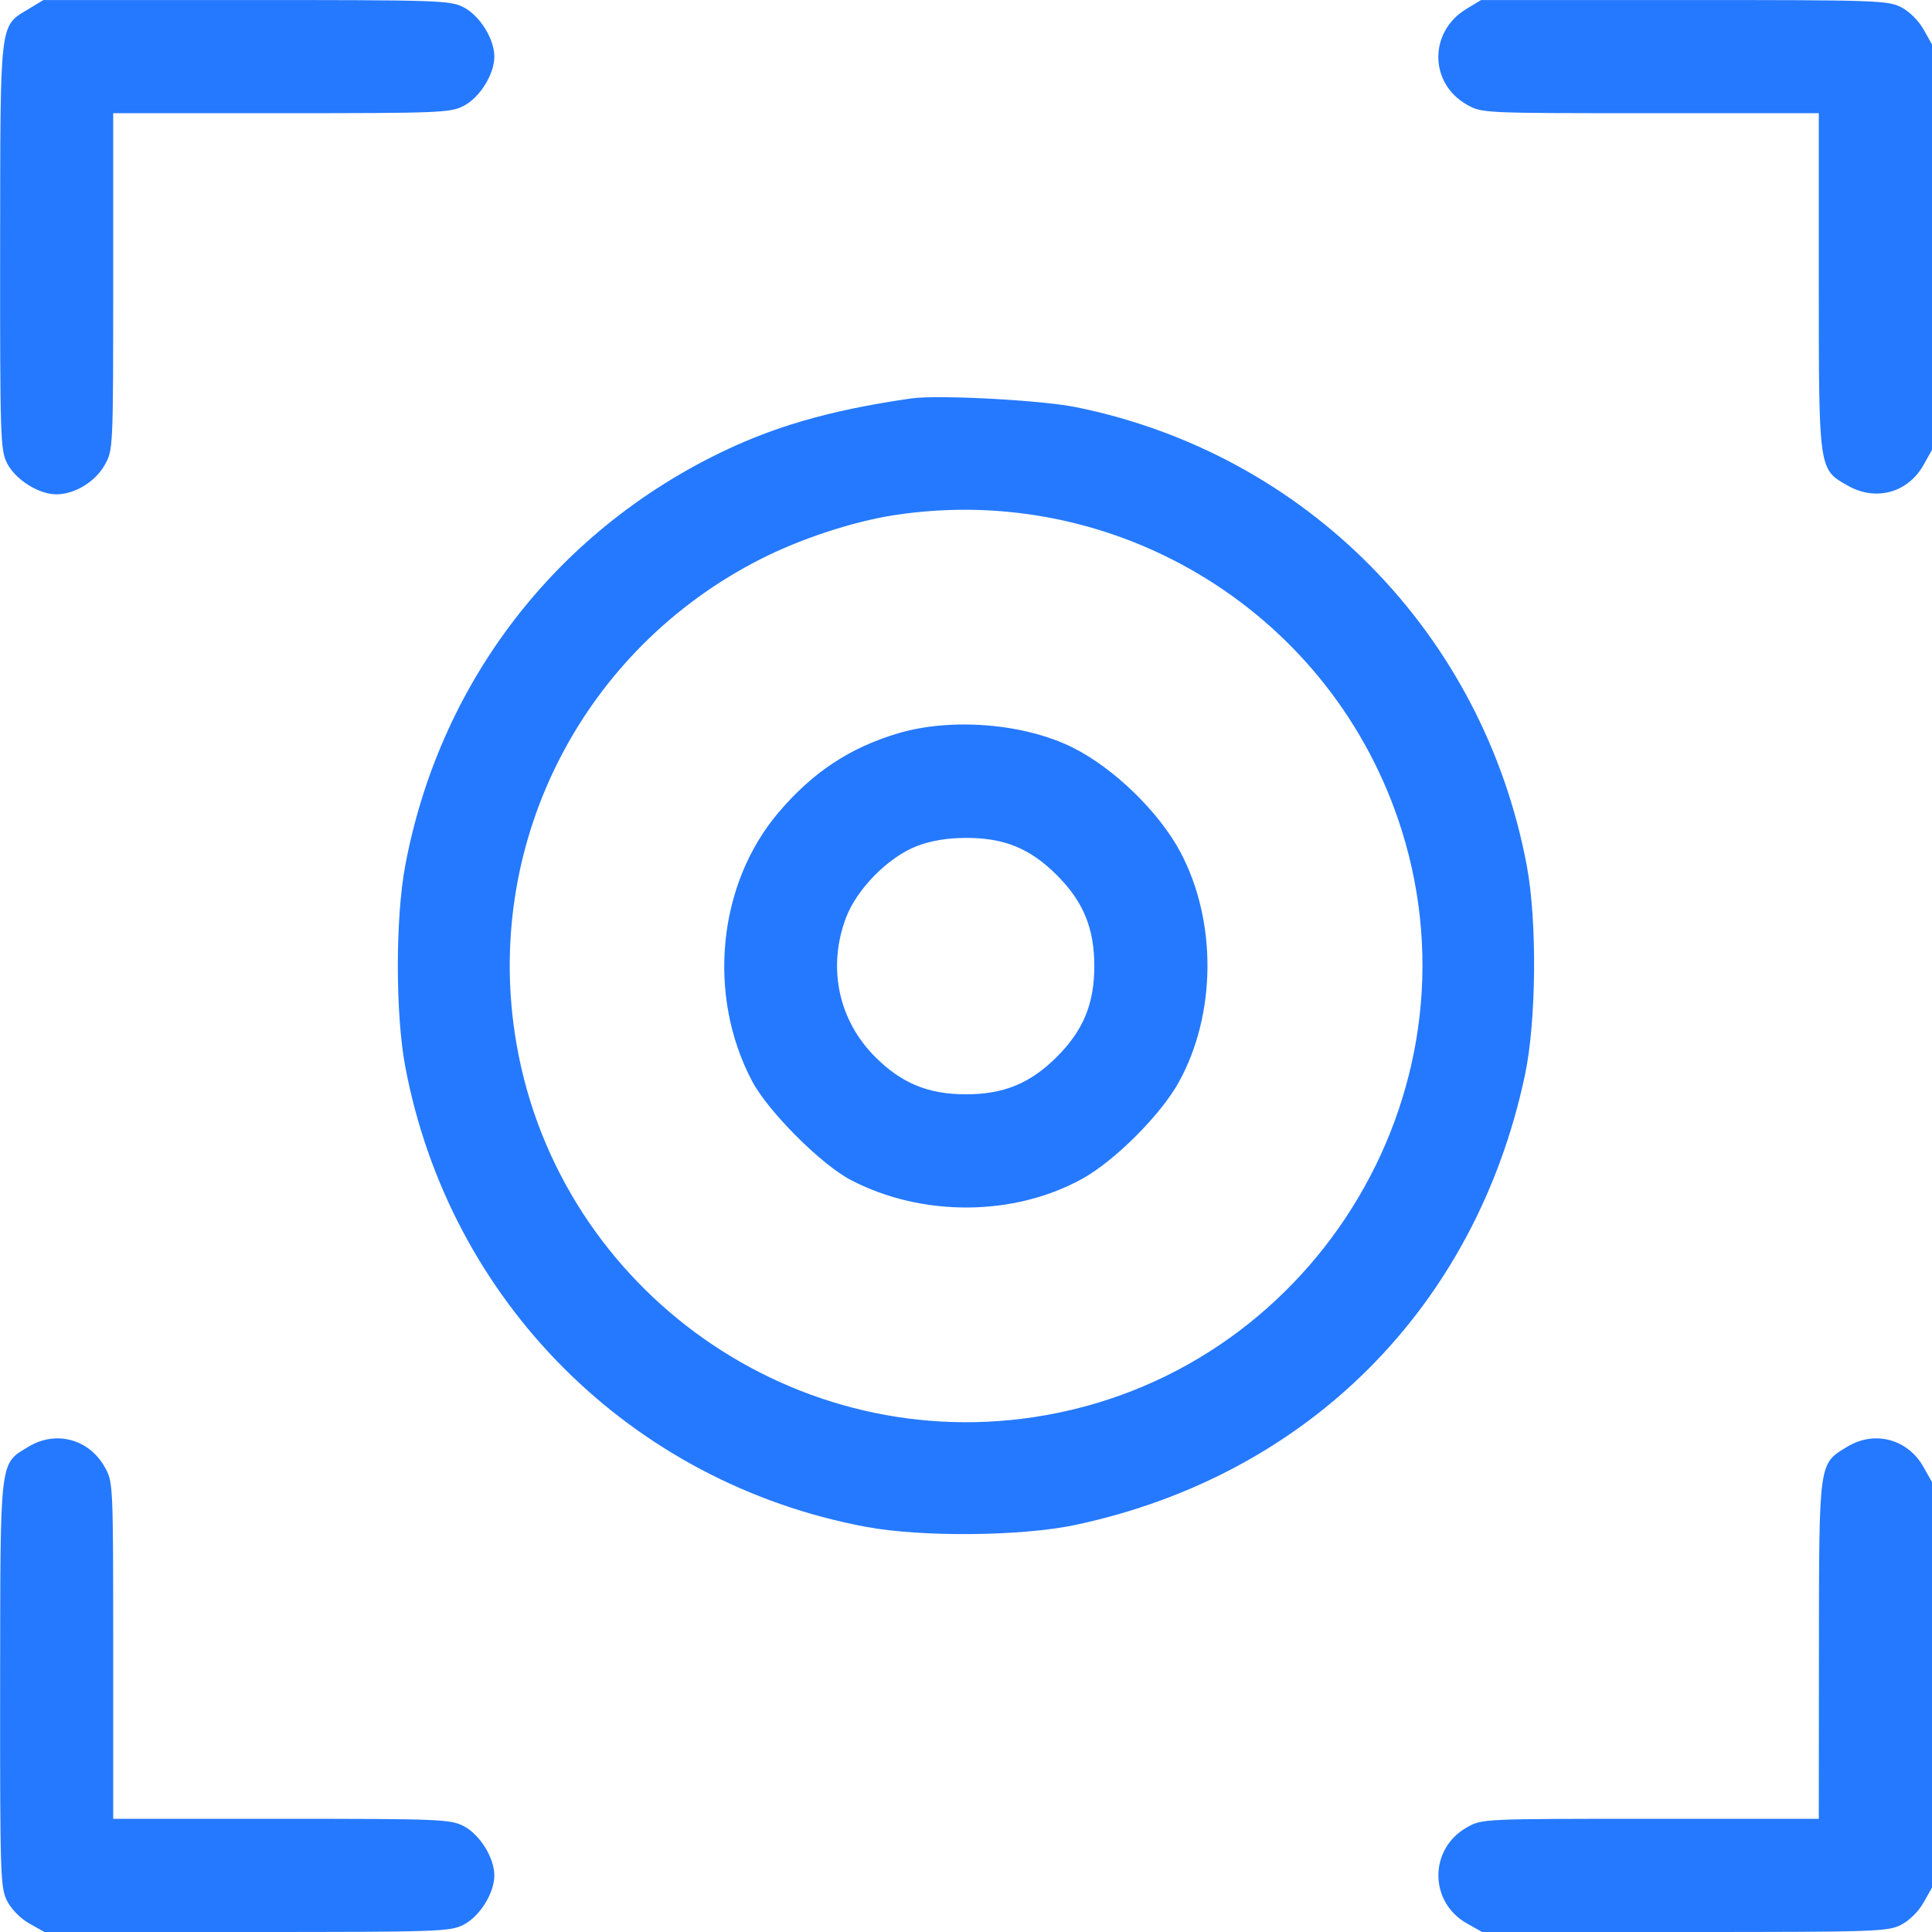 <svg width="44" height="44" viewBox="0 0 44 44" fill="none" xmlns="http://www.w3.org/2000/svg">
<g clip-path="url(#clip0_62_95)">
<path fill-rule="evenodd" clip-rule="evenodd" d="M0.652 0.204C-0.016 0.609 0.008 0.412 0.003 5.611C3.16456e-05 9.984 0.009 10.251 0.163 10.553C0.352 10.924 0.883 11.258 1.283 11.258C1.701 11.258 2.169 10.974 2.385 10.589C2.577 10.248 2.578 10.225 2.578 6.412V2.578H6.406C9.994 2.578 10.253 2.568 10.553 2.415C10.926 2.225 11.258 1.695 11.258 1.289C11.258 0.884 10.926 0.353 10.553 0.163C10.251 0.009 9.98 7.20482e-05 5.611 0.001L0.988 0.001L0.652 0.204ZM33.395 0.204C32.537 0.723 32.546 1.899 33.411 2.386C33.752 2.577 33.775 2.578 37.588 2.578H41.422V6.406C41.422 10.74 41.414 10.685 42.091 11.065C42.726 11.422 43.452 11.221 43.807 10.589L44 10.246V5.629V1.012L43.807 0.669C43.694 0.468 43.483 0.259 43.295 0.163C42.993 0.009 42.722 7.20482e-05 38.353 0.001L33.73 0.001L33.395 0.204ZM20.754 9.074C18.861 9.346 17.54 9.733 16.205 10.409C12.522 12.273 9.987 15.656 9.227 19.723C9.005 20.91 9.005 23.091 9.227 24.277C10.229 29.636 14.364 33.771 19.723 34.773C20.992 35.01 23.268 34.989 24.492 34.729C29.777 33.604 33.604 29.777 34.728 24.492C34.989 23.268 35.01 20.992 34.773 19.723C33.784 14.435 29.753 10.334 24.501 9.272C23.707 9.112 21.358 8.987 20.754 9.074ZM20.349 11.735C19.421 11.879 18.22 12.275 17.316 12.736C13.298 14.781 11.057 19.114 11.726 23.547C12.578 29.199 17.897 33.126 23.547 32.274C29.818 31.329 33.819 24.943 31.922 18.906C30.376 13.988 25.457 10.94 20.349 11.735ZM20.453 16.701C19.352 17.029 18.508 17.588 17.73 18.504C16.344 20.137 16.095 22.663 17.128 24.621C17.493 25.312 18.701 26.522 19.379 26.875C21.002 27.721 23.097 27.707 24.655 26.842C25.39 26.434 26.433 25.39 26.841 24.655C27.704 23.103 27.72 20.977 26.88 19.401C26.395 18.491 25.37 17.496 24.436 17.028C23.334 16.476 21.669 16.339 20.453 16.701ZM20.884 19.268C20.23 19.519 19.512 20.246 19.264 20.908C18.842 22.036 19.095 23.233 19.93 24.069C20.533 24.672 21.14 24.922 22 24.922C22.86 24.922 23.467 24.672 24.069 24.069C24.672 23.467 24.922 22.86 24.922 22C24.922 21.14 24.672 20.533 24.069 19.931C23.457 19.318 22.86 19.076 21.975 19.083C21.561 19.086 21.199 19.147 20.884 19.268ZM0.652 32.946C-0.016 33.351 0.008 33.155 0.003 38.353C3.16456e-05 42.726 0.009 42.993 0.163 43.295C0.259 43.483 0.468 43.694 0.669 43.807L1.012 44H5.622C9.98 44 10.251 43.991 10.553 43.837C10.926 43.647 11.258 43.117 11.258 42.711C11.258 42.306 10.926 41.775 10.553 41.585C10.253 41.432 9.994 41.422 6.406 41.422H2.578V37.588C2.578 33.775 2.577 33.752 2.385 33.411C2.027 32.773 1.273 32.571 0.652 32.946ZM42.074 32.946C41.416 33.345 41.429 33.249 41.425 37.576L41.422 41.422H37.588C33.775 41.422 33.752 41.423 33.411 41.615C32.541 42.103 32.541 43.319 33.411 43.807L33.754 44H38.365C42.722 44 42.993 43.991 43.295 43.837C43.483 43.741 43.694 43.532 43.807 43.331L44 42.988V38.371V33.754L43.807 33.411C43.449 32.773 42.695 32.571 42.074 32.946Z" fill="#2579FF"/>
</g>
<defs>
<clipPath id="clip0_62_95">
<rect width="44" height="44" fill="white"/>
</clipPath>
</defs>
</svg>
